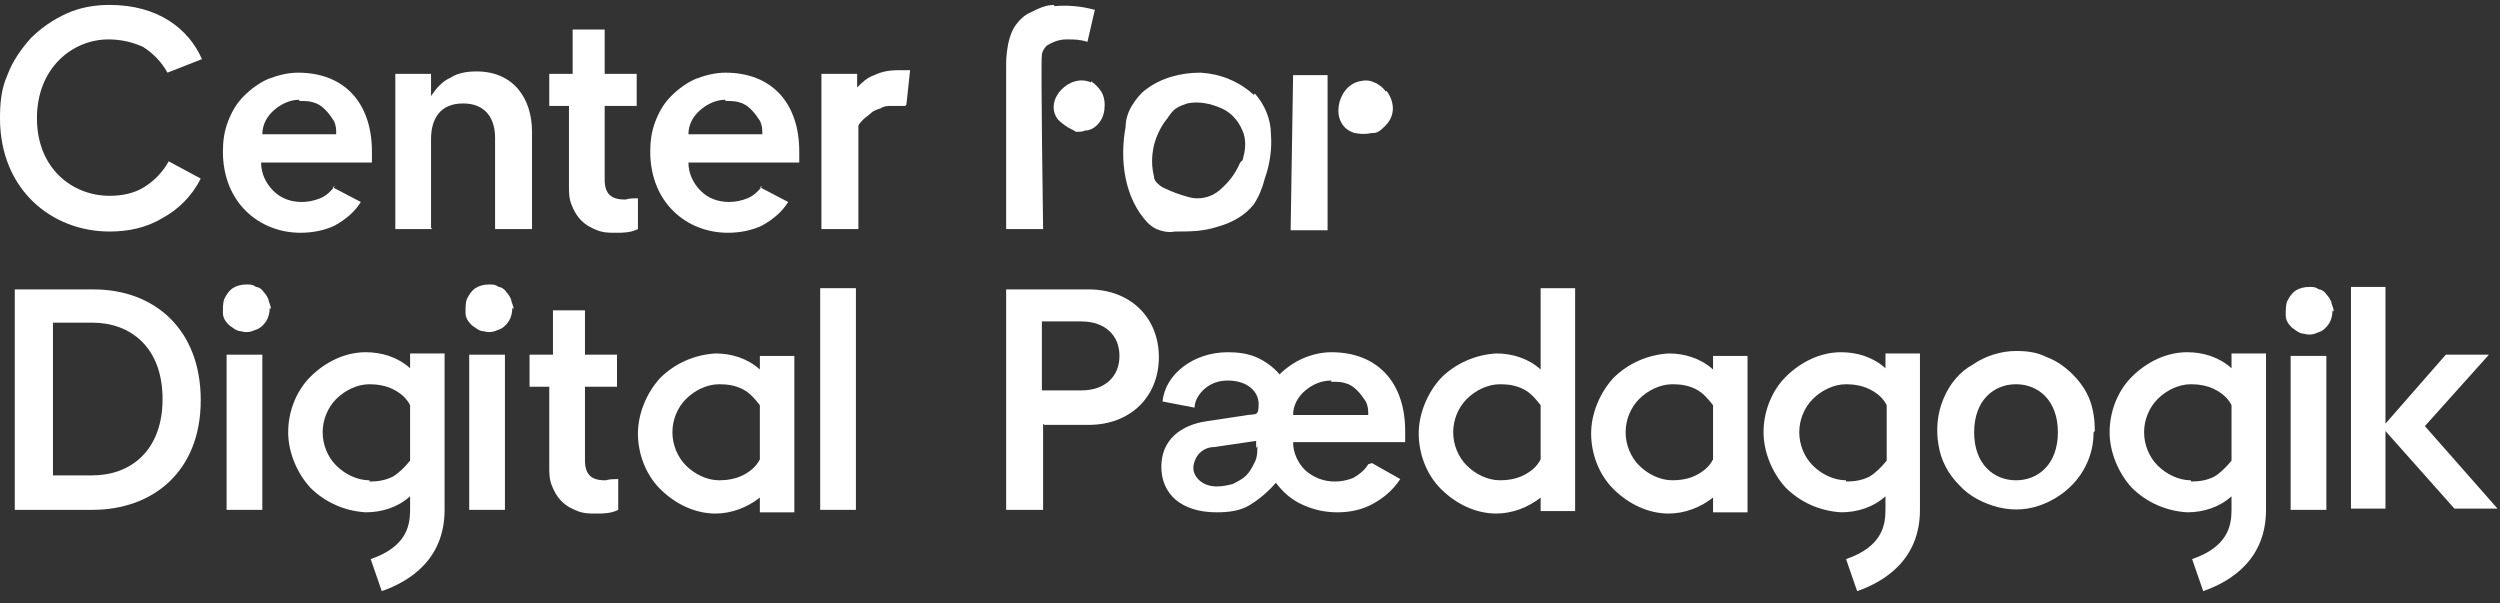 <?xml version="1.0" encoding="UTF-8"?> <svg xmlns="http://www.w3.org/2000/svg" id="Layer_1" data-name="Layer 1" version="1.1" viewBox="0 0 203 49"><rect x="0" y="0" width="203" height="49" fill="#333333" stroke="none"/><defs><style> .cls-1 { fill: #fff; stroke-width: 0px; } </style></defs><path class="cls-1" d="M1.2,41.4v-17.9h6.4c4.9,0,8.7,3.2,8.7,9s-3.9,8.9-8.8,8.9H1.2ZM7.5,38.6c3.1,0,5.7-2,5.7-6.2s-2.6-6.2-5.7-6.2h-3.2v12.4h3.2Z"></path><path class="cls-1" d="M21.3,28.8h-2.9v12.6h2.9v-12.6Z"></path><path class="cls-1" d="M41,28.8h-2.9v12.6h2.9v-12.6Z"></path><path class="cls-1" d="M69.5,23.4h-2.9v18h2.9v-18Z"></path><path class="cls-1" d="M61.7,40.4c-1,.8-2.3,1.3-3.6,1.3-1.7,0-3.3-.8-4.5-2-1.2-1.2-1.8-2.9-1.8-4.5s.7-3.3,1.8-4.5c1.2-1.2,2.8-1.9,4.5-2,1.3,0,2.6.4,3.6,1.3v-1.1h2.8v12.7h-2.8v-1.1ZM61.7,37.4v-4.5c-.4-.5-.8-1-1.4-1.3-.6-.3-1.2-.4-1.9-.4-1,0-2,.5-2.7,1.2-.7.7-1.1,1.7-1.1,2.7s.4,2,1.1,2.7c.7.7,1.7,1.2,2.7,1.2.6,0,1.3-.1,1.9-.4s1.1-.7,1.4-1.3"></path><path class="cls-1" d="M33.3,28.8v1.1c-1-.9-2.3-1.3-3.6-1.3-1.7,0-3.3.8-4.5,2s-1.8,2.9-1.8,4.5.7,3.3,1.8,4.5c1.2,1.2,2.8,1.9,4.5,2,1.3,0,2.6-.4,3.6-1.3v1.1c0,1.3-.3,3-3.2,4l.9,2.6c2.3-.8,5.1-2.6,5.1-6.6v-12.7h-2.8ZM30,39c-1,0-2-.5-2.7-1.2-.7-.7-1.1-1.7-1.1-2.7s.4-2,1.1-2.7c.7-.7,1.7-1.2,2.7-1.2.6,0,1.3.1,1.9.4.6.3,1.1.7,1.4,1.3v4.5c-.4.5-.9,1-1.4,1.3-.6.3-1.2.4-1.9.4"></path><path class="cls-1" d="M21.9,25c0,.4-.1.8-.3,1.1-.2.3-.5.6-.9.7-.4.2-.8.2-1.1.1-.4,0-.7-.3-1-.5-.3-.3-.5-.6-.5-1,0-.4,0-.8.1-1.1.2-.4.4-.7.7-.9.3-.2.7-.3,1.1-.3s.5,0,.8.2c.2,0,.5.2.6.4.2.2.3.4.4.6,0,.2.2.5.2.8Z"></path><path class="cls-1" d="M41.6,25c0,.4-.1.8-.3,1.1-.2.3-.5.6-.9.7-.4.2-.8.2-1.1.1-.4,0-.7-.3-1-.5-.3-.3-.5-.6-.5-1,0-.4,0-.8.1-1.1.2-.4.4-.7.7-.9.3-.2.7-.3,1.1-.3s.5,0,.8.2c.2,0,.5.2.6.4.2.2.3.4.4.6,0,.2.2.5.2.8Z"></path><path class="cls-1" d="M49.1,39c-1.1,0-1.6-.5-1.6-1.6v-6h2.6v-2.6h-2.6v-3.6h-2.6v3.6h-1.9v2.6h1.6v6.5c0,.5,0,1,.2,1.5.2.5.4.9.8,1.3.4.4.8.6,1.3.8.5.2,1,.2,1.5.2.6,0,1.2,0,1.8-.3v-2.5c-.3,0-.7,0-1,.1"></path><path class="cls-1" d="M84.7,34.4v7h-3v-17.9h6.7c3.4,0,5.7,2.3,5.7,5.5s-2.3,5.5-5.7,5.5h-3.6ZM87.8,31.7c1.9,0,3.1-1.1,3.1-2.8s-1.2-2.8-3.1-2.8h-3.2v5.6h3.2Z"></path><path class="cls-1" d="M170,35.1c0,1.3-.4,2.5-1.1,3.5-.7,1-1.7,1.8-2.9,2.3-1.2.5-2.4.6-3.7.3-1.2-.3-2.4-.9-3.2-1.8-.9-.9-1.5-2-1.7-3.3-.2-1.2-.1-2.5.4-3.7.5-1.2,1.3-2.2,2.4-2.8,1-.7,2.3-1.1,3.5-1.1.9,0,1.7.1,2.5.5.8.3,1.5.8,2.1,1.4.6.6,1.1,1.3,1.4,2.1.3.8.4,1.7.4,2.5ZM167.1,35.1c0-2.6-1.6-3.9-3.4-3.9s-3.4,1.3-3.4,3.9,1.6,3.9,3.4,3.9,3.4-1.3,3.4-3.9Z"></path><path class="cls-1" d="M188.9,28.9h-2.9v12.5h2.9v-12.5Z"></path><path class="cls-1" d="M139.1,40.4c-1,.8-2.3,1.3-3.6,1.3-1.7,0-3.3-.8-4.5-2-1.2-1.2-1.8-2.9-1.8-4.5s.7-3.3,1.8-4.5c1.2-1.2,2.8-1.9,4.5-2,1.3,0,2.6.4,3.6,1.3v-1.1h2.8v12.7h-2.8v-1.1ZM139.1,37.4v-4.5c-.4-.5-.8-1-1.4-1.3-.6-.3-1.2-.4-1.9-.4-1,0-2,.5-2.7,1.2-.7.7-1.1,1.7-1.1,2.7s.4,2,1.1,2.7c.7.7,1.7,1.2,2.7,1.2.6,0,1.3-.1,1.9-.4.6-.3,1.1-.7,1.4-1.3"></path><path class="cls-1" d="M189.4,25.2c0,.4-.1.8-.3,1.1-.2.3-.5.6-.9.7-.4.2-.8.2-1.1.1-.4,0-.7-.3-1-.5-.3-.3-.5-.6-.5-1,0-.4,0-.8.1-1.1.2-.4.4-.7.7-.9.3-.2.7-.3,1.1-.3s.5,0,.8.2c.2,0,.5.2.6.4.2.2.3.4.4.6,0,.2.2.5.2.8Z"></path><path class="cls-1" d="M125.1,40.4c-1,.8-2.3,1.3-3.6,1.3-1.7,0-3.3-.8-4.5-2-1.2-1.2-1.8-2.9-1.8-4.5s.7-3.3,1.8-4.5c1.2-1.2,2.8-1.9,4.5-2,1.3,0,2.6.4,3.6,1.3v-6.6h2.8v18.1h-2.8v-1.1ZM125.1,37.4v-4.5c-.4-.5-.8-1-1.4-1.3-.6-.3-1.2-.4-1.9-.4-1,0-2,.5-2.7,1.2-.7.7-1.1,1.7-1.1,2.7s.4,2,1.1,2.7c.7.7,1.7,1.2,2.7,1.2.6,0,1.3-.1,1.9-.4.6-.3,1.1-.7,1.4-1.3"></path><path class="cls-1" d="M202,28.8h-3.4l-4.9,5.6v-11.1h-2.8v18h2.8v-6.3l5.6,6.3h3.5l-5.9-6.7,5.2-5.8Z"></path><path class="cls-1" d="M153.1,28.8v1.1c-1-.9-2.3-1.3-3.6-1.3-1.7,0-3.3.8-4.5,2-1.2,1.2-1.8,2.9-1.8,4.5s.7,3.3,1.8,4.5c1.2,1.2,2.8,1.9,4.5,2,1.3,0,2.6-.4,3.6-1.3v1.1c0,1.3-.3,3-3.2,4l.9,2.6c2.3-.8,5.1-2.6,5.1-6.6v-12.7h-2.8ZM149.9,39c-1,0-2-.5-2.7-1.2-.7-.7-1.1-1.7-1.1-2.7s.4-2,1.1-2.7c.7-.7,1.7-1.2,2.7-1.2.6,0,1.3.1,1.9.4.6.3,1.1.7,1.4,1.3v4.5c-.4.5-.9,1-1.4,1.3-.6.3-1.2.4-1.9.4"></path><path class="cls-1" d="M181.2,28.8v1.1c-1-.9-2.3-1.3-3.6-1.3-1.7,0-3.3.8-4.5,2-1.2,1.2-1.8,2.9-1.8,4.5s.7,3.3,1.8,4.5c1.2,1.2,2.8,1.9,4.5,2,1.3,0,2.6-.4,3.6-1.3v1.1c0,1.3-.3,3-3.2,4l.9,2.6c2.3-.8,5.1-2.6,5.1-6.6v-12.7h-2.8ZM177.9,39c-1,0-2-.5-2.7-1.2-.7-.7-1.1-1.7-1.1-2.7s.4-2,1.1-2.7c.7-.7,1.7-1.2,2.7-1.2.6,0,1.3.1,1.9.4.6.3,1.1.7,1.4,1.3v4.5c-.4.5-.9,1-1.4,1.3-.6.3-1.2.4-1.9.4Z"></path><path class="cls-1" d="M111.1,37.7c-.3.5-.7.8-1.2,1.1-.5.2-1,.3-1.5.3-.9,0-1.7-.3-2.4-.9-.6-.6-1-1.4-1-2.3h9.1c0-.2,0-.7,0-.9,0-3.9-2.2-6.4-6-6.4-.8,0-1.6.2-2.3.5-.7.3-1.4.8-1.9,1.3-.5-.6-1.2-1.1-1.9-1.4-.7-.3-1.5-.4-2.3-.4-2.8,0-5.1,1.8-5.3,4l2.6.5c0-.6.4-1.2.9-1.6.5-.4,1.1-.6,1.8-.6,1.6,0,2.5.9,2.5,1.9s-.2.8-.9.9l-3.3.5c-2.1.3-3.7,1.5-3.7,3.7s1.6,3.7,4.5,3.7c.9,0,1.9-.1,2.7-.6s1.5-1.1,2.1-1.8c.6.8,1.3,1.4,2.2,1.8.9.4,1.8.6,2.8.6,1,0,2-.2,2.9-.7.9-.5,1.6-1.1,2.2-2l-2.3-1.3ZM108.1,31c.4,0,.8,0,1.1.1.4.1.7.3,1,.6.3.3.5.6.7.9.2.4.2.7.2,1.1h-6.1c0-.8.4-1.5,1-2,.6-.5,1.3-.8,2.1-.8M102.1,36.2c0,.4,0,.9-.2,1.3s-.4.8-.7,1.1c-.3.3-.7.5-1.1.7-.4.1-.8.2-1.3.2-1.2,0-1.9-.8-1.9-1.5,0-.4.2-.9.5-1.2.3-.3.7-.5,1.2-.5l3.4-.5v.6Z"></path><path class="cls-1" d="M35.1,18.6h-3V6h2.9v1.8c.4-.6.9-1.2,1.6-1.5.6-.4,1.4-.5,2.1-.5,3,0,4.5,2.2,4.5,4.9v7.9h-3v-7.4c0-1.5-.7-2.8-2.6-2.8s-2.6,1.3-2.6,2.9v7.2Z"></path><path class="cls-1" d="M50.7,16.2c-1.1,0-1.6-.5-1.6-1.6v-6h2.6v-2.6h-2.6v-3.6h-2.6v3.6h-1.9v2.6h1.6v6.5c0,.5,0,1,.2,1.5.2.5.4.9.8,1.3.4.4.8.6,1.3.8.5.2,1,.2,1.5.2.6,0,1.2,0,1.8-.3v-2.5c-.3,0-.7,0-1,.1"></path><path class="cls-1" d="M61.9,15.1c-.3.4-.7.8-1.2,1-.5.2-1,.3-1.5.3-.9,0-1.7-.3-2.3-.9-.6-.6-1-1.4-1-2.3h9c0-.3,0-.6,0-.9,0-3.9-2.2-6.4-6-6.4-.8,0-1.6.2-2.4.5-.7.3-1.4.8-2,1.4-.6.6-1,1.3-1.3,2.1-.3.8-.4,1.6-.4,2.4,0,4.2,3,6.6,6.3,6.6,1,0,2-.2,2.8-.6.9-.5,1.6-1.1,2.1-1.9l-2.3-1.2ZM58.9,8.2c.4,0,.8,0,1.1.1.4.1.7.3,1,.6.3.3.5.6.7.9.2.4.2.7.2,1.1h-6c0-.8.4-1.5,1-2,.6-.5,1.3-.8,2-.8Z"></path><path class="cls-1" d="M27.2,15.1c-.3.4-.7.8-1.2,1-.5.2-1,.3-1.5.3-.9,0-1.7-.3-2.3-.9-.6-.6-1-1.4-1-2.3h9c0-.3,0-.6,0-.9,0-3.9-2.2-6.4-6-6.4-.8,0-1.6.2-2.4.5-.7.3-1.4.8-2,1.4-.6.6-1,1.3-1.3,2.1-.3.8-.4,1.6-.4,2.4,0,4.2,3,6.6,6.3,6.6,1,0,2-.2,2.8-.6.9-.5,1.6-1.1,2.1-1.9l-2.3-1.2ZM24.3,8.2c.4,0,.8,0,1.1.1.4.1.7.3,1,.6.3.3.5.6.7.9.2.4.2.7.2,1.1h-6c0-.8.4-1.5,1-2,.6-.5,1.3-.8,2-.8Z"></path><path class="cls-1" d="M73.5,8.6c-.2,0-.3,0-.5,0-.2,0-.4,0-.6,0-.3,0-.6,0-.9.2-.3.1-.6.2-.8.4-.2.2-.4.3-.6.5-.2.2-.3.3-.4.5v8.4h-3V6h2.9v1.1c.4-.4.8-.8,1.4-1,.6-.3,1.3-.4,1.9-.4.2,0,.4,0,.5,0,.1,0,.3,0,.5,0l-.3,2.8Z"></path><path class="cls-1" d="M8.9,15.9c-3,0-5.9-2.2-5.9-6.3s2.9-6.4,5.8-6.4c1,0,1.9.2,2.8.6.8.5,1.5,1.2,2,2.1l2.8-1.1C15.3,2.3,12.8.4,8.9.4c-1.2,0-2.4.2-3.5.7-1.1.5-2.1,1.2-2.9,2-.8.9-1.5,1.9-1.9,3C.1,7.2,0,8.4,0,9.6,0,15.4,4.2,18.8,8.9,18.8c1.5,0,3-.3,4.3-1.1,1.3-.7,2.4-1.8,3.1-3.2l-2.6-1.4c-.5.9-1.2,1.6-2,2.1-.8.5-1.8.7-2.8.7"></path><path class="cls-1" d="M88.6,6.7c-1.7-.8-3.9,1.4-2.7,3,.3.3.7.6,1.1.8.1,0,.3.2.4.2.3,0,.5,0,.7-.1.5,0,.9-.3,1.2-.7.3-.4.4-.9.4-1.4,0-.4-.1-.8-.3-1.1-.2-.3-.5-.6-.8-.8"></path><path class="cls-1" d="M112.5,7.4c-.2-.3-.6-.6-.9-.7-.4-.2-.8-.2-1.2-.1-1.9.4-2.5,3.6-.4,4.2.5.1.9.1,1.4,0,.2,0,.3,0,.5-.1.2-.1.4-.3.6-.5.4-.4.6-.9.6-1.4,0-.5-.2-1-.5-1.4"></path><path class="cls-1" d="M101.8,7.7c-1.2-1.1-2.7-1.7-4.3-1.8-1.6,0-3.2.4-4.5,1.4-.4.3-.8.8-1.1,1.3-.3.5-.5,1.1-.5,1.7-.5,2.7-.1,5.8,1.8,7.8.2.2.5.4.7.5.5.2,1,.3,1.5.2,1.2,0,2.3,0,3.5-.4,1.1-.3,2.2-.9,2.9-1.8.4-.6.7-1.3.9-2.1.4-1.1.6-2.4.5-3.6,0-1.2-.5-2.4-1.3-3.3ZM100.7,13.2c-.3.7-.7,1.3-1.2,1.8-.3.3-.6.6-1,.8-.6.3-1.3.4-2,.2-.7-.2-1.3-.4-1.9-.7-.3-.1-.5-.3-.7-.5-.1-.1-.2-.3-.2-.5-.2-.8-.2-1.6,0-2.5.2-.8.6-1.6,1.1-2.2.2-.3.4-.6.7-.8.3-.2.6-.3.9-.4.9-.2,1.9,0,2.8.4s1.5,1.2,1.8,2.1c.2.7.1,1.4-.1,2.1"></path><path class="cls-1" d="M107.8,18.6V6.1c-.1,0-2.8,0-2.8,0l-.2,12.6h3Z"></path><path class="cls-1" d="M85.6.4c-.7,0-1.3.3-1.9.6-.5.2-.9.6-1.2,1-.9,1.2-.8,3.5-.8,3.5v13.1s3,0,3,0c0,0-.2-13.8-.1-14.1,0-.3.2-.6.4-.8.5-.3,1-.5,1.6-.5.6,0,1.1,0,1.7.2l.6-2.6c-1.1-.3-2.2-.4-3.3-.3"></path></svg> 
